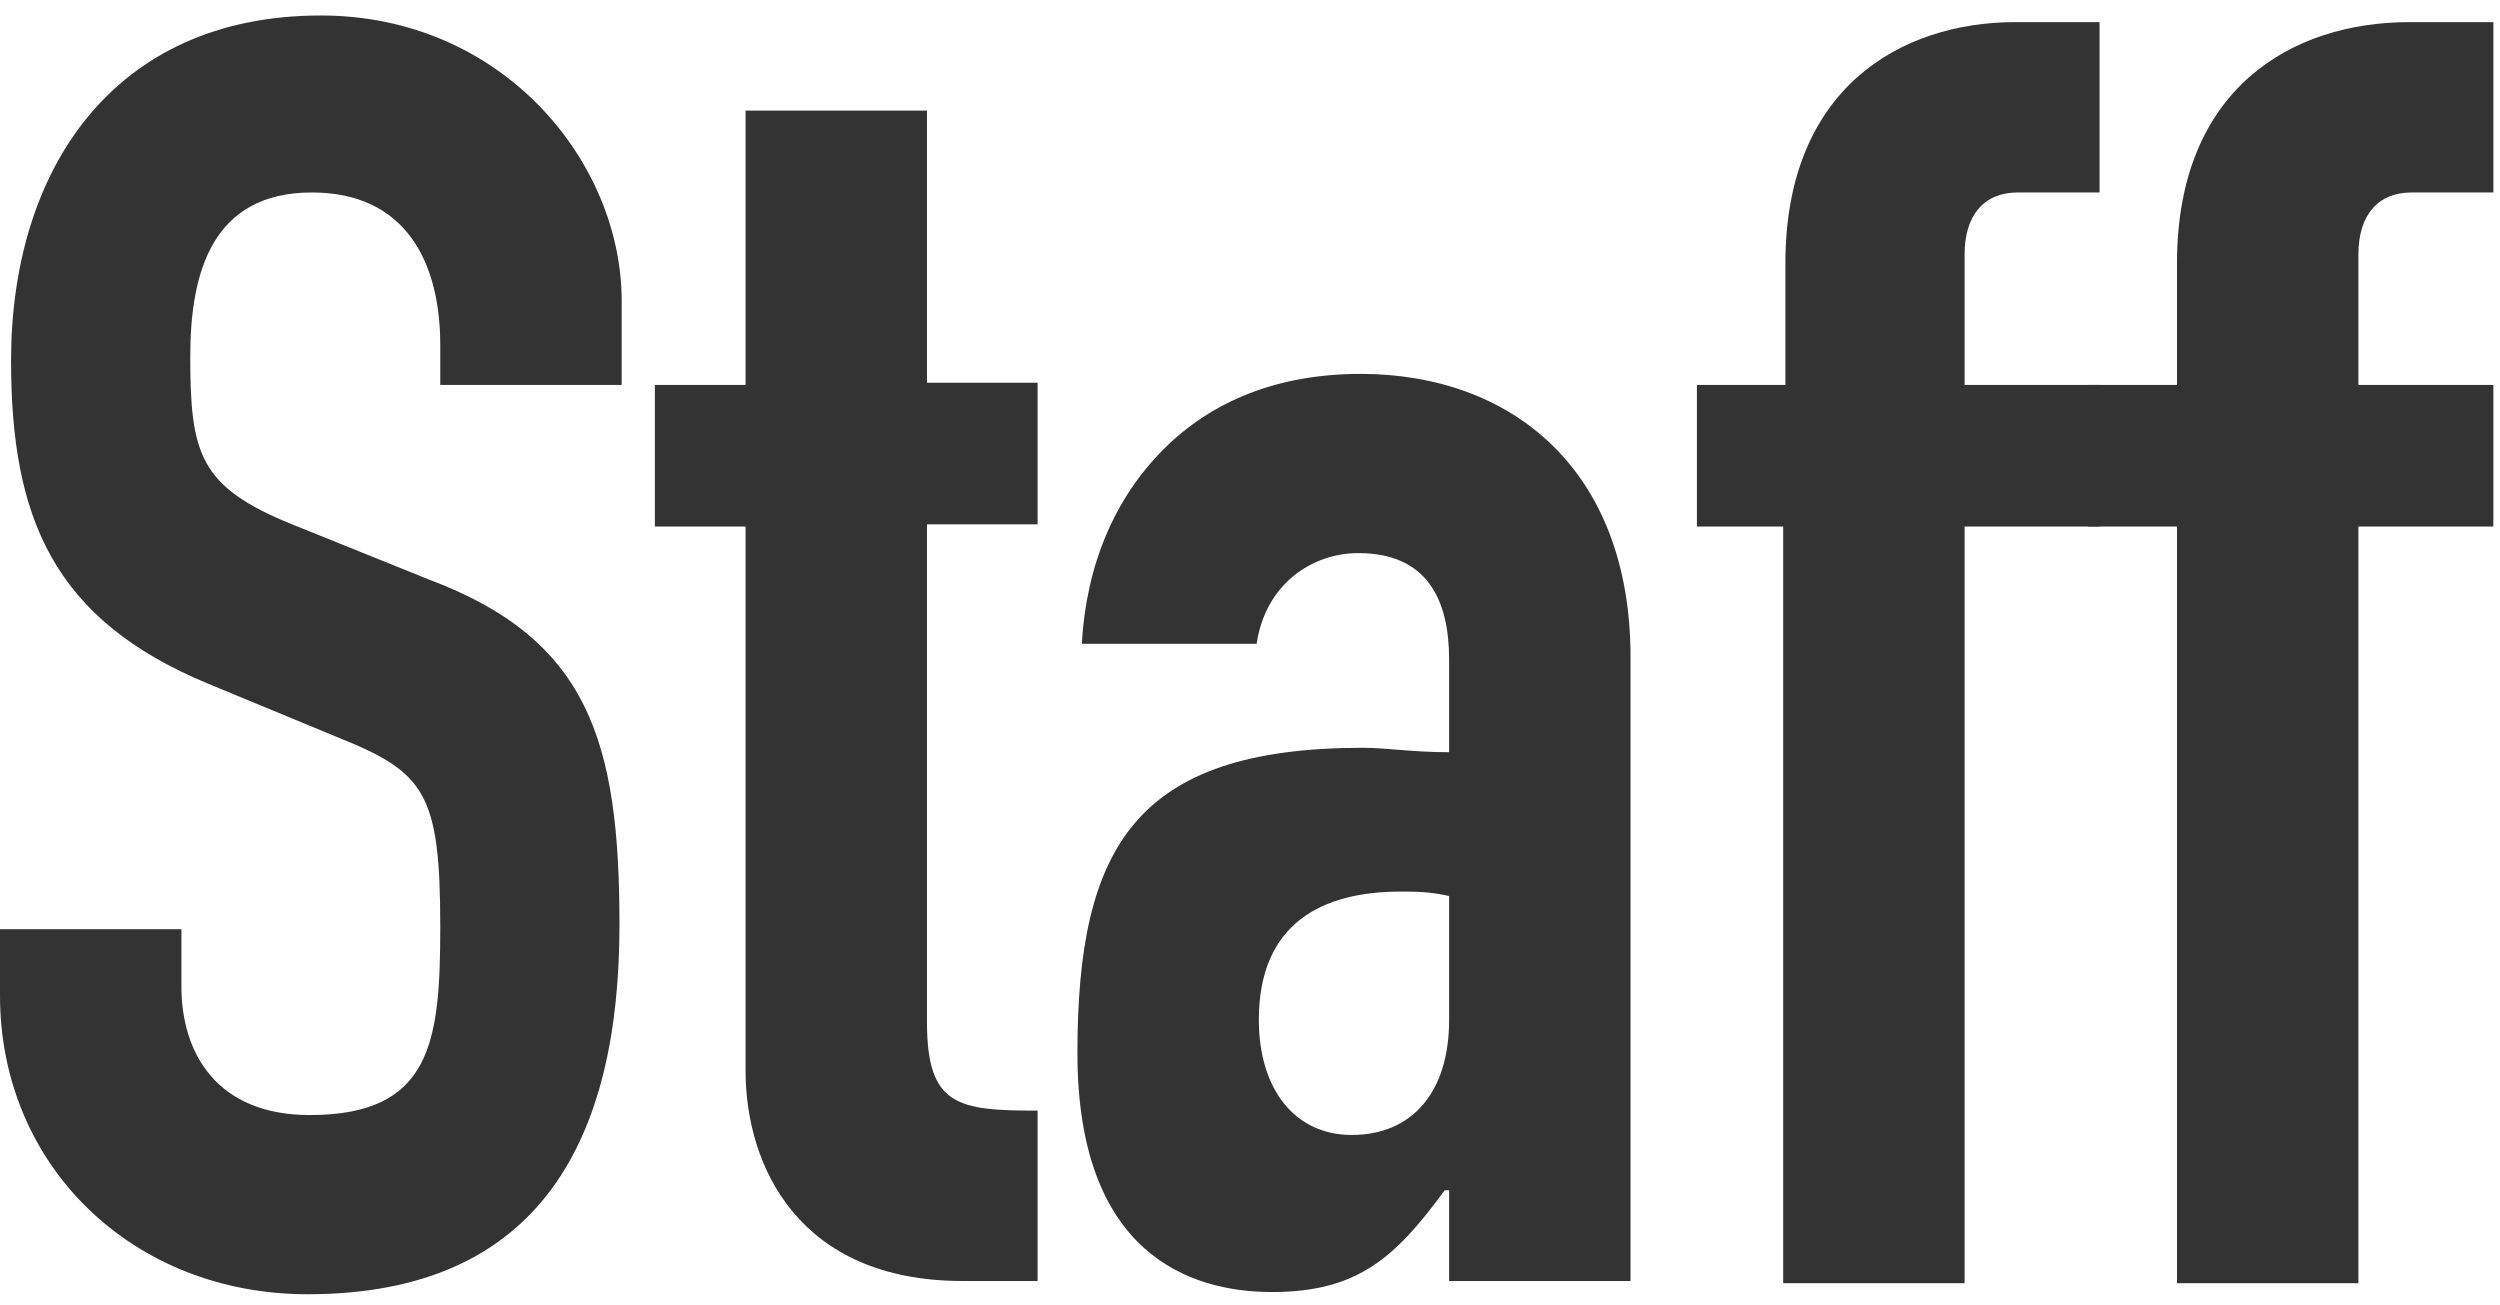 <?xml version="1.0" encoding="utf-8"?>
<!-- Generator: Adobe Illustrator 23.0.0, SVG Export Plug-In . SVG Version: 6.00 Build 0)  -->
<svg version="1.1" id="レイヤー_1" xmlns="http://www.w3.org/2000/svg" xmlns:xlink="http://www.w3.org/1999/xlink" x="0px"
	 y="0px" viewBox="0 0 113 59" style="enable-background:new 0 0 113 59;" xml:space="preserve">
<style type="text/css">
	.st0{enable-background:new    ;}
	.st1{fill:#333333;}
</style>
<g class="st0">
	<path class="st1" d="M28.1,17.4h-8.2v-1.8c0-3.8-1.6-6.9-5.8-6.9c-4.5,0-5.5,3.6-5.5,7.4c0,4.4,0.4,5.9,4.6,7.6l6.2,2.5
		c7.2,2.7,8.6,7.3,8.6,15.6c0,9.6-3.5,16.7-14.1,16.7c-7.9,0-13.9-5.8-13.9-13.5v-3h8.2v2.6c0,3,1.6,5.8,5.8,5.8
		c5.5,0,5.9-3.3,5.9-8.5c0-6.1-0.7-7-4.7-8.6l-5.8-2.4c-7-2.9-8.9-7.5-8.9-14.6c0-8.6,4.6-15.6,14-15.6c8.2,0,13.6,6.6,13.6,12.9
		V17.4z"/>
	<path class="st1" d="M33.7,5h8.2v12.3h5v6.4h-5v22.5c0,3.8,1.4,4,5,4v7.7h-3.4c-7.4,0-9.8-5.2-9.8-9.5V23.8h-4.1v-6.4h4.1V5z"/>
	<path class="st1" d="M65.5,53.8h-0.2c-2.2,3-3.9,4.6-7.8,4.6c-3.8,0-8.8-1.8-8.8-10.8c0-9.3,2.6-13.8,12.9-13.8
		c1.1,0,2.2,0.2,3.9,0.2v-4.2c0-2.7-1-4.8-4.1-4.8c-2.1,0-4.2,1.4-4.6,4.1h-7.9c0.2-3.6,1.5-6.6,3.7-8.8c2.2-2.2,5.2-3.4,8.9-3.4
		c6.8,0,12.2,4.3,12.2,12.8v28.2h-8.2V53.8z M65.5,40.5c-0.9-0.2-1.5-0.2-2.2-0.2c-3.5,0-6.4,1.4-6.4,5.8c0,3.1,1.6,5.2,4.2,5.2
		c2.7,0,4.4-1.9,4.4-5.2V40.5z"/>
	<path class="st1" d="M80.7,23.8h-4v-6.4h4v-5.5C80.7,4,85.9,1,91.1,1h3.8v7.7h-3.7c-1.5,0-2.4,1-2.4,2.8v5.9h6.1v6.4h-6.1v34.2
		h-8.2V23.8z"/>
	<path class="st1" d="M98.4,23.8h-4v-6.4h4v-5.5C98.4,4,103.6,1,108.9,1h3.8v7.7H109c-1.5,0-2.4,1-2.4,2.8v5.9h6.1v6.4h-6.1v34.2
		h-8.2V23.8z"/>
</g>
</svg>
